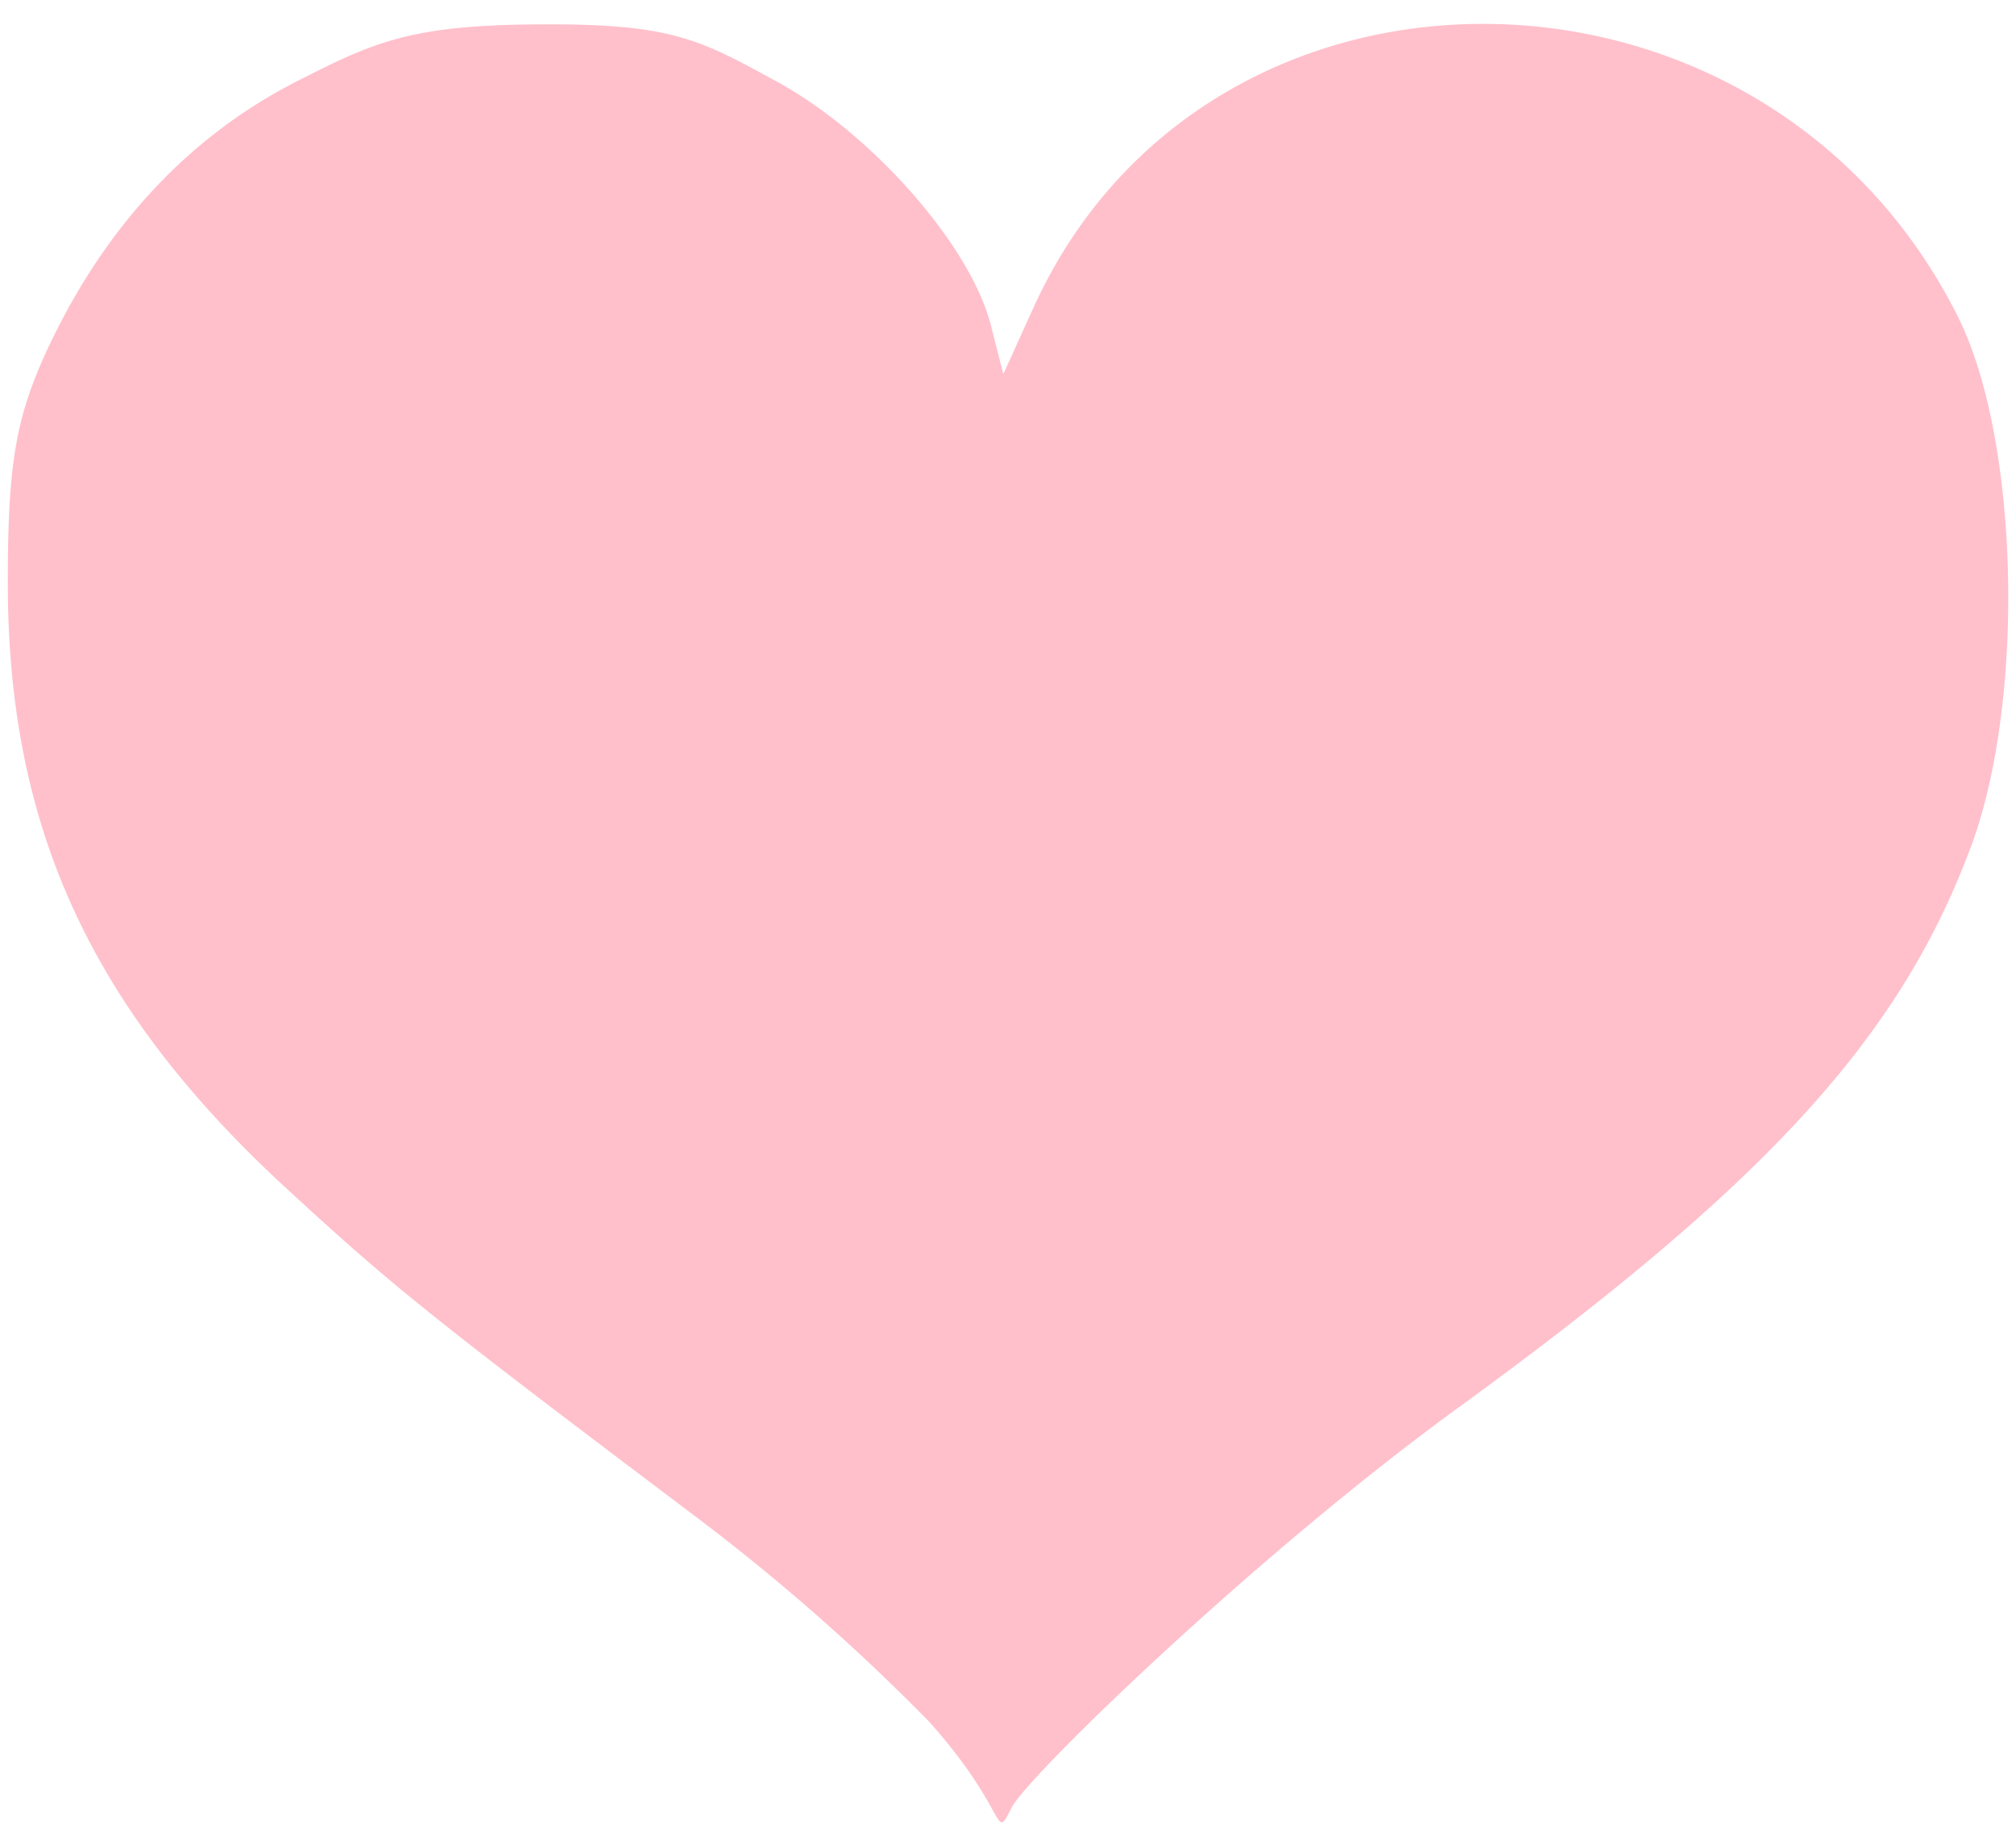 <svg xmlns="http://www.w3.org/2000/svg" fill="pink" version="1.0" viewBox="0 0 645 585">
  <path
    d="M297.3 550.9a667.8 667.8 0 0 0-76.4-66.9c-83.8-63.2-95.2-72.4-129.2-103.7C29 322.6 2.4 264.6 2.5 186c0-38.4 2.7-53.2 13.4-75.8 18.3-38.4 45.1-67 79.5-84.4 24.3-12.4 36.3-17.8 77-18 42.4-.3 51.3 4.7 76.3 18.4 30.5 16.7 61.8 52.4 68.3 77.8l4 15.7 9.8-21.6c55.7-122 233.6-120.2 295.5 3 19.7 39 21.8 122.5 4.4 169.5-22.7 61.3-65.4 108-164 179.7-64.7 47-137.9 118-143 128-6 11.6-.3 1.9-26.4-27.4z" />
</svg>